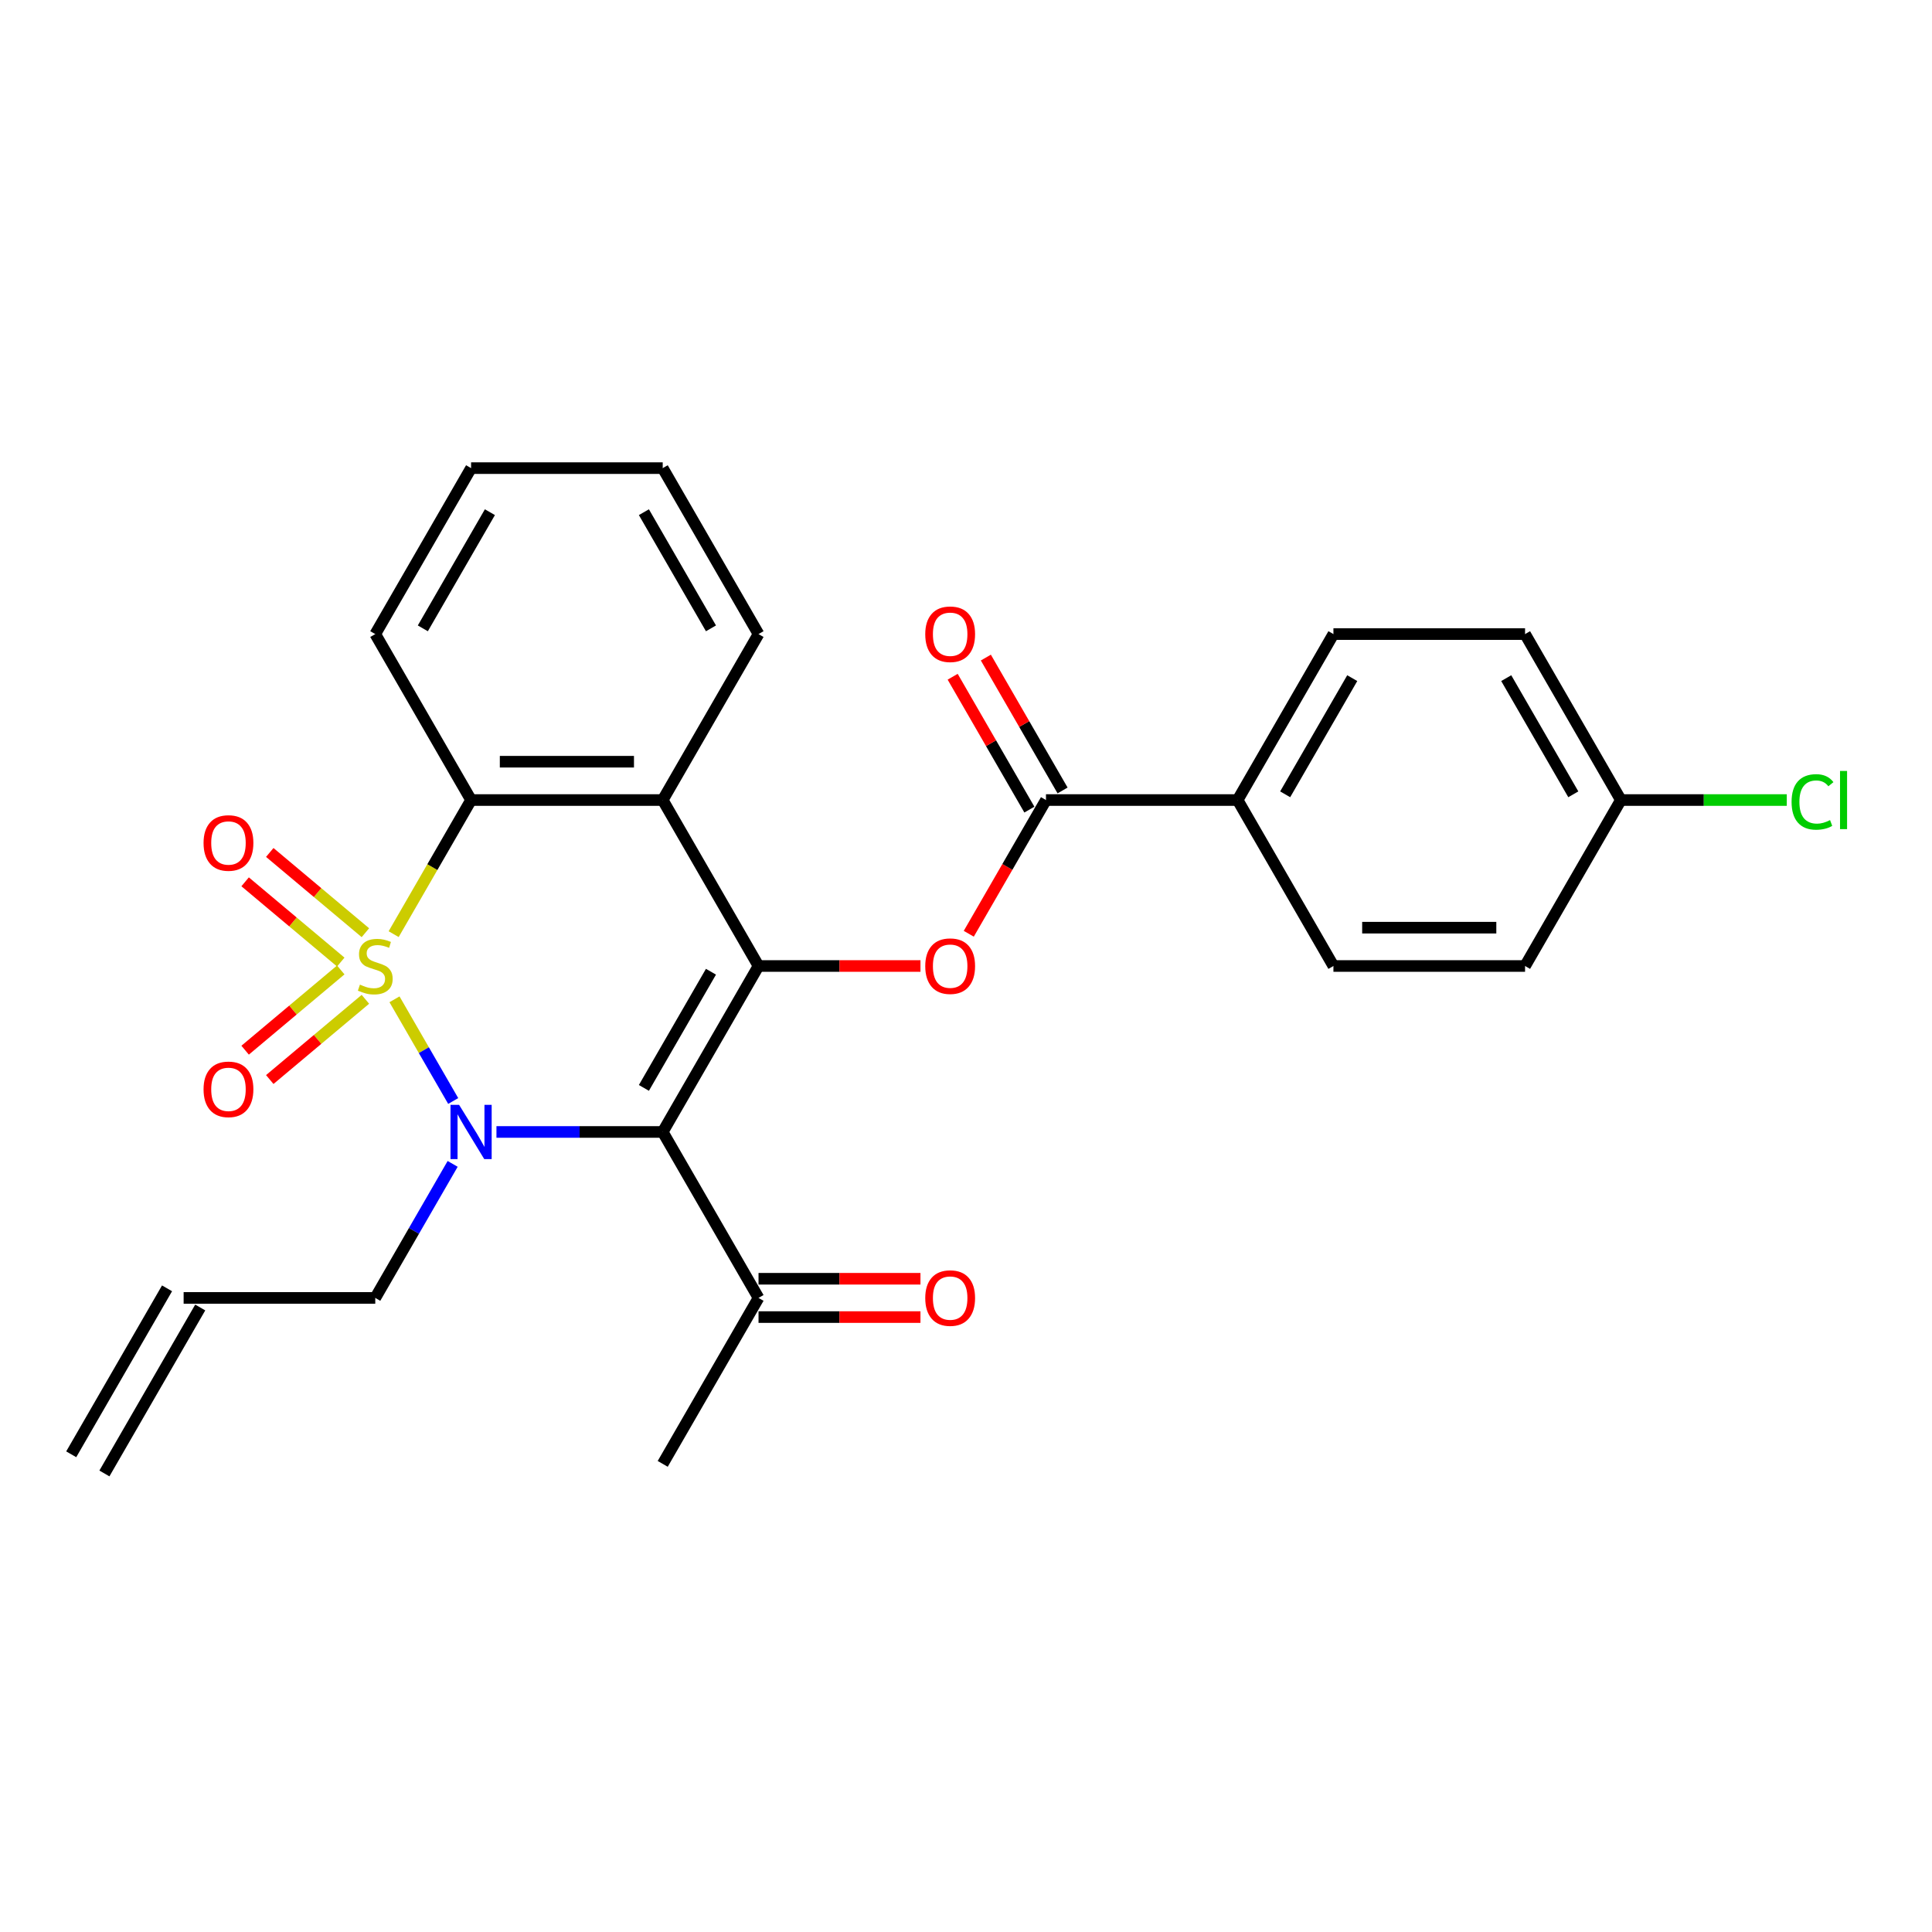 <?xml version='1.0' encoding='iso-8859-1'?>
<svg version='1.1' baseProfile='full'
              xmlns='http://www.w3.org/2000/svg'
                      xmlns:rdkit='http://www.rdkit.org/xml'
                      xmlns:xlink='http://www.w3.org/1999/xlink'
                  xml:space='preserve'
width='1000px' height='1000px' viewBox='0 0 1000 1000'>
<!-- END OF HEADER -->
<rect style='opacity:1.0;fill:#FFFFFF;stroke:none' width='1000' height='1000' x='0' y='0'> </rect>
<path class='bond-0' d='M 204.19,517.239 L 219.384,543.556' style='fill:none;fill-rule:evenodd;stroke:#CCCC00;stroke-width:6px;stroke-linecap:butt;stroke-linejoin:miter;stroke-opacity:1' />
<path class='bond-0' d='M 219.384,543.556 L 234.578,569.873' style='fill:none;fill-rule:evenodd;stroke:#0000FF;stroke-width:6px;stroke-linecap:butt;stroke-linejoin:miter;stroke-opacity:1' />
<path class='bond-3' d='M 203.755,483.515 L 223.793,448.808' style='fill:none;fill-rule:evenodd;stroke:#CCCC00;stroke-width:6px;stroke-linecap:butt;stroke-linejoin:miter;stroke-opacity:1' />
<path class='bond-3' d='M 223.793,448.808 L 243.831,414.1' style='fill:none;fill-rule:evenodd;stroke:#000000;stroke-width:6px;stroke-linecap:butt;stroke-linejoin:miter;stroke-opacity:1' />
<path class='bond-7' d='M 189.127,482.764 L 164.378,461.997' style='fill:none;fill-rule:evenodd;stroke:#CCCC00;stroke-width:6px;stroke-linecap:butt;stroke-linejoin:miter;stroke-opacity:1' />
<path class='bond-7' d='M 164.378,461.997 L 139.63,441.231' style='fill:none;fill-rule:evenodd;stroke:#FF0000;stroke-width:6px;stroke-linecap:butt;stroke-linejoin:miter;stroke-opacity:1' />
<path class='bond-7' d='M 176.376,497.96 L 151.627,477.194' style='fill:none;fill-rule:evenodd;stroke:#CCCC00;stroke-width:6px;stroke-linecap:butt;stroke-linejoin:miter;stroke-opacity:1' />
<path class='bond-7' d='M 151.627,477.194 L 126.878,456.427' style='fill:none;fill-rule:evenodd;stroke:#FF0000;stroke-width:6px;stroke-linecap:butt;stroke-linejoin:miter;stroke-opacity:1' />
<path class='bond-8' d='M 176.376,502.04 L 151.627,522.806' style='fill:none;fill-rule:evenodd;stroke:#CCCC00;stroke-width:6px;stroke-linecap:butt;stroke-linejoin:miter;stroke-opacity:1' />
<path class='bond-8' d='M 151.627,522.806 L 126.878,543.573' style='fill:none;fill-rule:evenodd;stroke:#FF0000;stroke-width:6px;stroke-linecap:butt;stroke-linejoin:miter;stroke-opacity:1' />
<path class='bond-8' d='M 189.127,517.236 L 164.378,538.003' style='fill:none;fill-rule:evenodd;stroke:#CCCC00;stroke-width:6px;stroke-linecap:butt;stroke-linejoin:miter;stroke-opacity:1' />
<path class='bond-8' d='M 164.378,538.003 L 139.63,558.769' style='fill:none;fill-rule:evenodd;stroke:#FF0000;stroke-width:6px;stroke-linecap:butt;stroke-linejoin:miter;stroke-opacity:1' />
<path class='bond-1' d='M 256.964,585.9 L 299.992,585.9' style='fill:none;fill-rule:evenodd;stroke:#0000FF;stroke-width:6px;stroke-linecap:butt;stroke-linejoin:miter;stroke-opacity:1' />
<path class='bond-1' d='M 299.992,585.9 L 343.02,585.9' style='fill:none;fill-rule:evenodd;stroke:#000000;stroke-width:6px;stroke-linecap:butt;stroke-linejoin:miter;stroke-opacity:1' />
<path class='bond-12' d='M 234.291,602.425 L 214.264,637.112' style='fill:none;fill-rule:evenodd;stroke:#0000FF;stroke-width:6px;stroke-linecap:butt;stroke-linejoin:miter;stroke-opacity:1' />
<path class='bond-12' d='M 214.264,637.112 L 194.237,671.799' style='fill:none;fill-rule:evenodd;stroke:#000000;stroke-width:6px;stroke-linecap:butt;stroke-linejoin:miter;stroke-opacity:1' />
<path class='bond-9' d='M 343.02,585.9 L 392.614,671.799' style='fill:none;fill-rule:evenodd;stroke:#000000;stroke-width:6px;stroke-linecap:butt;stroke-linejoin:miter;stroke-opacity:1' />
<path class='bond-27' d='M 343.02,585.9 L 392.614,500' style='fill:none;fill-rule:evenodd;stroke:#000000;stroke-width:6px;stroke-linecap:butt;stroke-linejoin:miter;stroke-opacity:1' />
<path class='bond-27' d='M 333.279,563.096 L 367.995,502.966' style='fill:none;fill-rule:evenodd;stroke:#000000;stroke-width:6px;stroke-linecap:butt;stroke-linejoin:miter;stroke-opacity:1' />
<path class='bond-2' d='M 392.614,500 L 343.02,414.1' style='fill:none;fill-rule:evenodd;stroke:#000000;stroke-width:6px;stroke-linecap:butt;stroke-linejoin:miter;stroke-opacity:1' />
<path class='bond-5' d='M 392.614,500 L 434.521,500' style='fill:none;fill-rule:evenodd;stroke:#000000;stroke-width:6px;stroke-linecap:butt;stroke-linejoin:miter;stroke-opacity:1' />
<path class='bond-5' d='M 434.521,500 L 476.428,500' style='fill:none;fill-rule:evenodd;stroke:#FF0000;stroke-width:6px;stroke-linecap:butt;stroke-linejoin:miter;stroke-opacity:1' />
<path class='bond-4' d='M 243.831,414.1 L 343.02,414.1' style='fill:none;fill-rule:evenodd;stroke:#000000;stroke-width:6px;stroke-linecap:butt;stroke-linejoin:miter;stroke-opacity:1' />
<path class='bond-4' d='M 258.71,394.263 L 328.142,394.263' style='fill:none;fill-rule:evenodd;stroke:#000000;stroke-width:6px;stroke-linecap:butt;stroke-linejoin:miter;stroke-opacity:1' />
<path class='bond-22' d='M 243.831,414.1 L 194.237,328.201' style='fill:none;fill-rule:evenodd;stroke:#000000;stroke-width:6px;stroke-linecap:butt;stroke-linejoin:miter;stroke-opacity:1' />
<path class='bond-19' d='M 343.02,414.1 L 392.614,328.201' style='fill:none;fill-rule:evenodd;stroke:#000000;stroke-width:6px;stroke-linecap:butt;stroke-linejoin:miter;stroke-opacity:1' />
<path class='bond-6' d='M 501.435,483.317 L 521.416,448.708' style='fill:none;fill-rule:evenodd;stroke:#FF0000;stroke-width:6px;stroke-linecap:butt;stroke-linejoin:miter;stroke-opacity:1' />
<path class='bond-6' d='M 521.416,448.708 L 541.397,414.1' style='fill:none;fill-rule:evenodd;stroke:#000000;stroke-width:6px;stroke-linecap:butt;stroke-linejoin:miter;stroke-opacity:1' />
<path class='bond-10' d='M 541.397,414.1 L 640.585,414.1' style='fill:none;fill-rule:evenodd;stroke:#000000;stroke-width:6px;stroke-linecap:butt;stroke-linejoin:miter;stroke-opacity:1' />
<path class='bond-11' d='M 549.987,409.141 L 530.132,374.751' style='fill:none;fill-rule:evenodd;stroke:#000000;stroke-width:6px;stroke-linecap:butt;stroke-linejoin:miter;stroke-opacity:1' />
<path class='bond-11' d='M 530.132,374.751 L 510.277,340.361' style='fill:none;fill-rule:evenodd;stroke:#FF0000;stroke-width:6px;stroke-linecap:butt;stroke-linejoin:miter;stroke-opacity:1' />
<path class='bond-11' d='M 532.807,419.06 L 512.952,384.67' style='fill:none;fill-rule:evenodd;stroke:#000000;stroke-width:6px;stroke-linecap:butt;stroke-linejoin:miter;stroke-opacity:1' />
<path class='bond-11' d='M 512.952,384.67 L 493.097,350.28' style='fill:none;fill-rule:evenodd;stroke:#FF0000;stroke-width:6px;stroke-linecap:butt;stroke-linejoin:miter;stroke-opacity:1' />
<path class='bond-13' d='M 392.614,681.718 L 434.521,681.718' style='fill:none;fill-rule:evenodd;stroke:#000000;stroke-width:6px;stroke-linecap:butt;stroke-linejoin:miter;stroke-opacity:1' />
<path class='bond-13' d='M 434.521,681.718 L 476.428,681.718' style='fill:none;fill-rule:evenodd;stroke:#FF0000;stroke-width:6px;stroke-linecap:butt;stroke-linejoin:miter;stroke-opacity:1' />
<path class='bond-13' d='M 392.614,661.881 L 434.521,661.881' style='fill:none;fill-rule:evenodd;stroke:#000000;stroke-width:6px;stroke-linecap:butt;stroke-linejoin:miter;stroke-opacity:1' />
<path class='bond-13' d='M 434.521,661.881 L 476.428,661.881' style='fill:none;fill-rule:evenodd;stroke:#FF0000;stroke-width:6px;stroke-linecap:butt;stroke-linejoin:miter;stroke-opacity:1' />
<path class='bond-24' d='M 392.614,671.799 L 343.02,757.699' style='fill:none;fill-rule:evenodd;stroke:#000000;stroke-width:6px;stroke-linecap:butt;stroke-linejoin:miter;stroke-opacity:1' />
<path class='bond-15' d='M 640.585,414.1 L 690.18,328.201' style='fill:none;fill-rule:evenodd;stroke:#000000;stroke-width:6px;stroke-linecap:butt;stroke-linejoin:miter;stroke-opacity:1' />
<path class='bond-15' d='M 665.204,411.134 L 699.92,351.004' style='fill:none;fill-rule:evenodd;stroke:#000000;stroke-width:6px;stroke-linecap:butt;stroke-linejoin:miter;stroke-opacity:1' />
<path class='bond-16' d='M 640.585,414.1 L 690.18,500' style='fill:none;fill-rule:evenodd;stroke:#000000;stroke-width:6px;stroke-linecap:butt;stroke-linejoin:miter;stroke-opacity:1' />
<path class='bond-14' d='M 194.237,671.799 L 95.049,671.799' style='fill:none;fill-rule:evenodd;stroke:#000000;stroke-width:6px;stroke-linecap:butt;stroke-linejoin:miter;stroke-opacity:1' />
<path class='bond-17' d='M 86.459,666.84 L 36.865,752.74' style='fill:none;fill-rule:evenodd;stroke:#000000;stroke-width:6px;stroke-linecap:butt;stroke-linejoin:miter;stroke-opacity:1' />
<path class='bond-17' d='M 103.639,676.759 L 54.044,762.659' style='fill:none;fill-rule:evenodd;stroke:#000000;stroke-width:6px;stroke-linecap:butt;stroke-linejoin:miter;stroke-opacity:1' />
<path class='bond-21' d='M 690.18,328.201 L 789.368,328.201' style='fill:none;fill-rule:evenodd;stroke:#000000;stroke-width:6px;stroke-linecap:butt;stroke-linejoin:miter;stroke-opacity:1' />
<path class='bond-20' d='M 690.18,500 L 789.368,500' style='fill:none;fill-rule:evenodd;stroke:#000000;stroke-width:6px;stroke-linecap:butt;stroke-linejoin:miter;stroke-opacity:1' />
<path class='bond-20' d='M 705.058,480.162 L 774.49,480.162' style='fill:none;fill-rule:evenodd;stroke:#000000;stroke-width:6px;stroke-linecap:butt;stroke-linejoin:miter;stroke-opacity:1' />
<path class='bond-18' d='M 838.962,414.1 L 789.368,500' style='fill:none;fill-rule:evenodd;stroke:#000000;stroke-width:6px;stroke-linecap:butt;stroke-linejoin:miter;stroke-opacity:1' />
<path class='bond-23' d='M 838.962,414.1 L 881.901,414.1' style='fill:none;fill-rule:evenodd;stroke:#000000;stroke-width:6px;stroke-linecap:butt;stroke-linejoin:miter;stroke-opacity:1' />
<path class='bond-23' d='M 881.901,414.1 L 924.84,414.1' style='fill:none;fill-rule:evenodd;stroke:#00CC00;stroke-width:6px;stroke-linecap:butt;stroke-linejoin:miter;stroke-opacity:1' />
<path class='bond-29' d='M 838.962,414.1 L 789.368,328.201' style='fill:none;fill-rule:evenodd;stroke:#000000;stroke-width:6px;stroke-linecap:butt;stroke-linejoin:miter;stroke-opacity:1' />
<path class='bond-29' d='M 814.343,411.134 L 779.627,351.004' style='fill:none;fill-rule:evenodd;stroke:#000000;stroke-width:6px;stroke-linecap:butt;stroke-linejoin:miter;stroke-opacity:1' />
<path class='bond-28' d='M 392.614,328.201 L 343.02,242.301' style='fill:none;fill-rule:evenodd;stroke:#000000;stroke-width:6px;stroke-linecap:butt;stroke-linejoin:miter;stroke-opacity:1' />
<path class='bond-28' d='M 367.995,325.234 L 333.279,265.105' style='fill:none;fill-rule:evenodd;stroke:#000000;stroke-width:6px;stroke-linecap:butt;stroke-linejoin:miter;stroke-opacity:1' />
<path class='bond-26' d='M 194.237,328.201 L 243.831,242.301' style='fill:none;fill-rule:evenodd;stroke:#000000;stroke-width:6px;stroke-linecap:butt;stroke-linejoin:miter;stroke-opacity:1' />
<path class='bond-26' d='M 218.856,325.234 L 253.572,265.105' style='fill:none;fill-rule:evenodd;stroke:#000000;stroke-width:6px;stroke-linecap:butt;stroke-linejoin:miter;stroke-opacity:1' />
<path class='bond-25' d='M 343.02,242.301 L 243.831,242.301' style='fill:none;fill-rule:evenodd;stroke:#000000;stroke-width:6px;stroke-linecap:butt;stroke-linejoin:miter;stroke-opacity:1' />
<path  class='atom-0' d='M 186.302 509.641
Q 186.62 509.76, 187.929 510.316
Q 189.238 510.871, 190.666 511.228
Q 192.134 511.546, 193.563 511.546
Q 196.221 511.546, 197.768 510.276
Q 199.316 508.967, 199.316 506.705
Q 199.316 505.158, 198.522 504.206
Q 197.768 503.253, 196.578 502.738
Q 195.388 502.222, 193.404 501.627
Q 190.905 500.873, 189.397 500.159
Q 187.929 499.445, 186.858 497.937
Q 185.826 496.429, 185.826 493.89
Q 185.826 490.359, 188.207 488.177
Q 190.627 485.995, 195.388 485.995
Q 198.641 485.995, 202.331 487.542
L 201.418 490.597
Q 198.046 489.208, 195.507 489.208
Q 192.769 489.208, 191.262 490.359
Q 189.754 491.47, 189.794 493.414
Q 189.794 494.922, 190.547 495.834
Q 191.341 496.747, 192.452 497.262
Q 193.602 497.778, 195.507 498.373
Q 198.046 499.167, 199.554 499.96
Q 201.061 500.754, 202.133 502.381
Q 203.244 503.968, 203.244 506.705
Q 203.244 510.593, 200.625 512.696
Q 198.046 514.759, 193.721 514.759
Q 191.222 514.759, 189.317 514.204
Q 187.453 513.688, 185.231 512.775
L 186.302 509.641
' fill='#CCCC00'/>
<path  class='atom-1' d='M 237.622 571.855
L 246.827 586.733
Q 247.739 588.201, 249.207 590.859
Q 250.675 593.517, 250.755 593.676
L 250.755 571.855
L 254.484 571.855
L 254.484 599.945
L 250.636 599.945
L 240.757 583.678
Q 239.606 581.773, 238.376 579.591
Q 237.186 577.409, 236.829 576.735
L 236.829 599.945
L 233.179 599.945
L 233.179 571.855
L 237.622 571.855
' fill='#0000FF'/>
<path  class='atom-6' d='M 478.908 500.079
Q 478.908 493.335, 482.241 489.565
Q 485.574 485.796, 491.803 485.796
Q 498.032 485.796, 501.364 489.565
Q 504.697 493.335, 504.697 500.079
Q 504.697 506.904, 501.325 510.792
Q 497.952 514.64, 491.803 514.64
Q 485.613 514.64, 482.241 510.792
Q 478.908 506.943, 478.908 500.079
M 491.803 511.466
Q 496.088 511.466, 498.389 508.61
Q 500.73 505.713, 500.73 500.079
Q 500.73 494.564, 498.389 491.787
Q 496.088 488.97, 491.803 488.97
Q 487.518 488.97, 485.177 491.748
Q 482.876 494.525, 482.876 500.079
Q 482.876 505.753, 485.177 508.61
Q 487.518 511.466, 491.803 511.466
' fill='#FF0000'/>
<path  class='atom-8' d='M 105.36 436.322
Q 105.36 429.577, 108.693 425.808
Q 112.025 422.039, 118.254 422.039
Q 124.484 422.039, 127.816 425.808
Q 131.149 429.577, 131.149 436.322
Q 131.149 443.146, 127.777 447.035
Q 124.404 450.883, 118.254 450.883
Q 112.065 450.883, 108.693 447.035
Q 105.36 443.186, 105.36 436.322
M 118.254 447.709
Q 122.539 447.709, 124.841 444.852
Q 127.181 441.956, 127.181 436.322
Q 127.181 430.807, 124.841 428.03
Q 122.539 425.213, 118.254 425.213
Q 113.97 425.213, 111.629 427.99
Q 109.328 430.768, 109.328 436.322
Q 109.328 441.996, 111.629 444.852
Q 113.97 447.709, 118.254 447.709
' fill='#FF0000'/>
<path  class='atom-9' d='M 105.36 563.836
Q 105.36 557.092, 108.693 553.322
Q 112.025 549.553, 118.254 549.553
Q 124.484 549.553, 127.816 553.322
Q 131.149 557.092, 131.149 563.836
Q 131.149 570.661, 127.777 574.549
Q 124.404 578.397, 118.254 578.397
Q 112.065 578.397, 108.693 574.549
Q 105.36 570.7, 105.36 563.836
M 118.254 575.223
Q 122.539 575.223, 124.841 572.367
Q 127.181 569.47, 127.181 563.836
Q 127.181 558.322, 124.841 555.544
Q 122.539 552.727, 118.254 552.727
Q 113.97 552.727, 111.629 555.505
Q 109.328 558.282, 109.328 563.836
Q 109.328 569.51, 111.629 572.367
Q 113.97 575.223, 118.254 575.223
' fill='#FF0000'/>
<path  class='atom-12' d='M 478.908 328.28
Q 478.908 321.535, 482.241 317.766
Q 485.574 313.997, 491.803 313.997
Q 498.032 313.997, 501.364 317.766
Q 504.697 321.535, 504.697 328.28
Q 504.697 335.104, 501.325 338.992
Q 497.952 342.841, 491.803 342.841
Q 485.613 342.841, 482.241 338.992
Q 478.908 335.144, 478.908 328.28
M 491.803 339.667
Q 496.088 339.667, 498.389 336.81
Q 500.73 333.914, 500.73 328.28
Q 500.73 322.765, 498.389 319.988
Q 496.088 317.171, 491.803 317.171
Q 487.518 317.171, 485.177 319.948
Q 482.876 322.725, 482.876 328.28
Q 482.876 333.953, 485.177 336.81
Q 487.518 339.667, 491.803 339.667
' fill='#FF0000'/>
<path  class='atom-14' d='M 478.908 671.879
Q 478.908 665.134, 482.241 661.365
Q 485.574 657.596, 491.803 657.596
Q 498.032 657.596, 501.364 661.365
Q 504.697 665.134, 504.697 671.879
Q 504.697 678.703, 501.325 682.591
Q 497.952 686.44, 491.803 686.44
Q 485.613 686.44, 482.241 682.591
Q 478.908 678.743, 478.908 671.879
M 491.803 683.266
Q 496.088 683.266, 498.389 680.409
Q 500.73 677.513, 500.73 671.879
Q 500.73 666.364, 498.389 663.587
Q 496.088 660.77, 491.803 660.77
Q 487.518 660.77, 485.177 663.547
Q 482.876 666.324, 482.876 671.879
Q 482.876 677.552, 485.177 680.409
Q 487.518 683.266, 491.803 683.266
' fill='#FF0000'/>
<path  class='atom-24' d='M 927.319 415.072
Q 927.319 408.089, 930.573 404.439
Q 933.866 400.75, 940.095 400.75
Q 945.887 400.75, 948.982 404.836
L 946.364 406.979
Q 944.102 404.003, 940.095 404.003
Q 935.85 404.003, 933.588 406.86
Q 931.366 409.676, 931.366 415.072
Q 931.366 420.627, 933.667 423.484
Q 936.008 426.34, 940.531 426.34
Q 943.626 426.34, 947.236 424.475
L 948.347 427.451
Q 946.879 428.403, 944.657 428.959
Q 942.436 429.514, 939.976 429.514
Q 933.866 429.514, 930.573 425.785
Q 927.319 422.055, 927.319 415.072
' fill='#00CC00'/>
<path  class='atom-24' d='M 952.394 399.043
L 956.044 399.043
L 956.044 429.157
L 952.394 429.157
L 952.394 399.043
' fill='#00CC00'/>
</svg>
